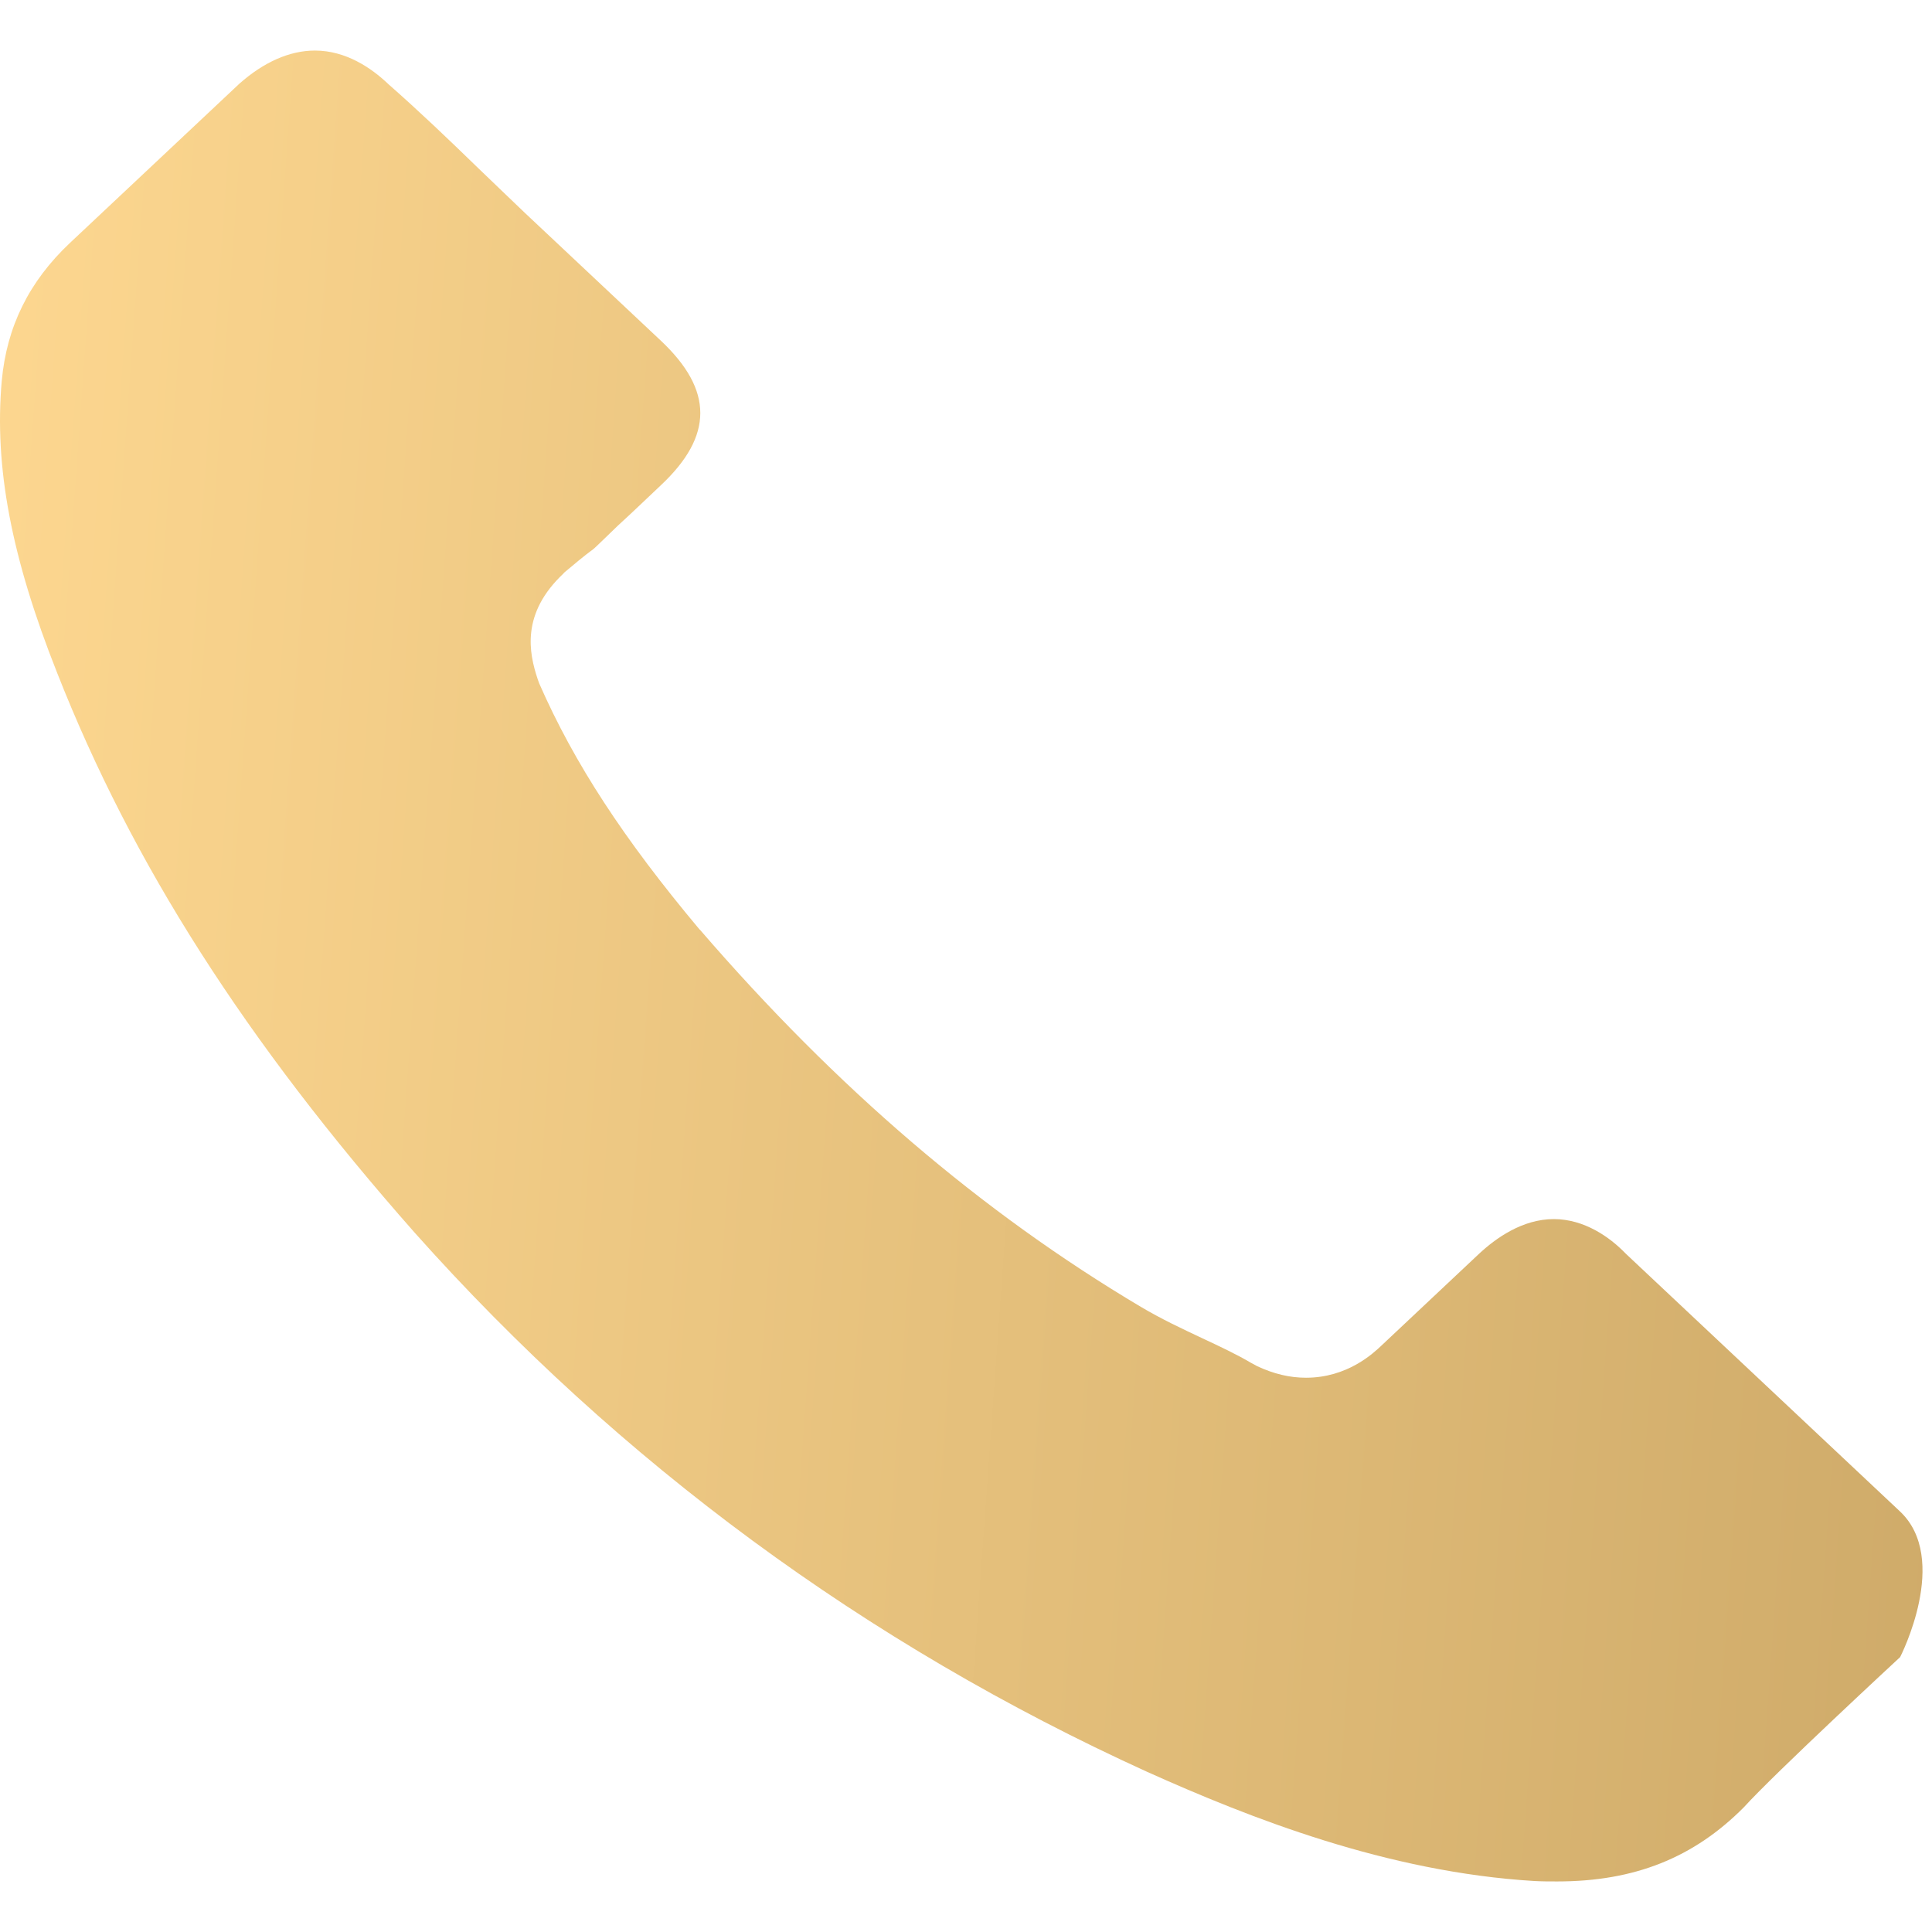 <?xml version="1.0" encoding="UTF-8"?> <svg xmlns="http://www.w3.org/2000/svg" width="18" height="18" viewBox="0 0 18 18" fill="none"> <path d="M17.703 15.439C17.703 15.439 16.534 16.521 16.247 16.838C15.78 17.308 15.229 17.529 14.508 17.529C14.439 17.529 14.365 17.529 14.295 17.525C12.922 17.442 11.646 16.938 10.688 16.508C8.071 15.317 5.773 13.627 3.863 11.484C2.286 9.698 1.232 8.046 0.534 6.273C0.104 5.191 -0.054 4.347 0.016 3.552C0.062 3.044 0.27 2.622 0.654 2.261L2.231 0.779C2.457 0.579 2.698 0.471 2.934 0.471C3.225 0.471 3.461 0.636 3.609 0.775C3.613 0.779 3.618 0.784 3.623 0.788C3.905 1.036 4.173 1.292 4.455 1.566C4.598 1.705 4.746 1.844 4.894 1.987L6.157 3.174C6.647 3.635 6.647 4.061 6.157 4.521C6.023 4.647 5.893 4.773 5.759 4.895C5.371 5.269 5.676 4.982 5.273 5.321C5.264 5.33 5.255 5.334 5.25 5.343C4.853 5.716 4.927 6.082 5.01 6.329C5.015 6.342 5.019 6.355 5.024 6.368C5.352 7.116 5.814 7.82 6.517 8.659L6.522 8.663C7.798 10.141 9.144 11.293 10.628 12.175C10.818 12.288 11.012 12.379 11.197 12.466C11.364 12.544 11.521 12.618 11.655 12.697C11.673 12.705 11.692 12.718 11.71 12.727C11.868 12.801 12.016 12.836 12.168 12.836C12.552 12.836 12.793 12.61 12.871 12.536L13.777 11.684C13.935 11.536 14.184 11.358 14.476 11.358C14.762 11.358 14.998 11.527 15.142 11.675C15.146 11.679 15.146 11.679 15.151 11.684L17.699 14.079C18.175 14.522 17.703 15.439 17.703 15.439Z" fill="url(#paint0_linear_37_33)"></path> <defs> <linearGradient id="paint0_linear_37_33" x1="-0.611" y1="1.486" x2="20.673" y2="3.019" gradientUnits="userSpaceOnUse"> <stop stop-color="#FED891"></stop> <stop offset="1" stop-color="#CBA766"></stop> </linearGradient> </defs> </svg> 